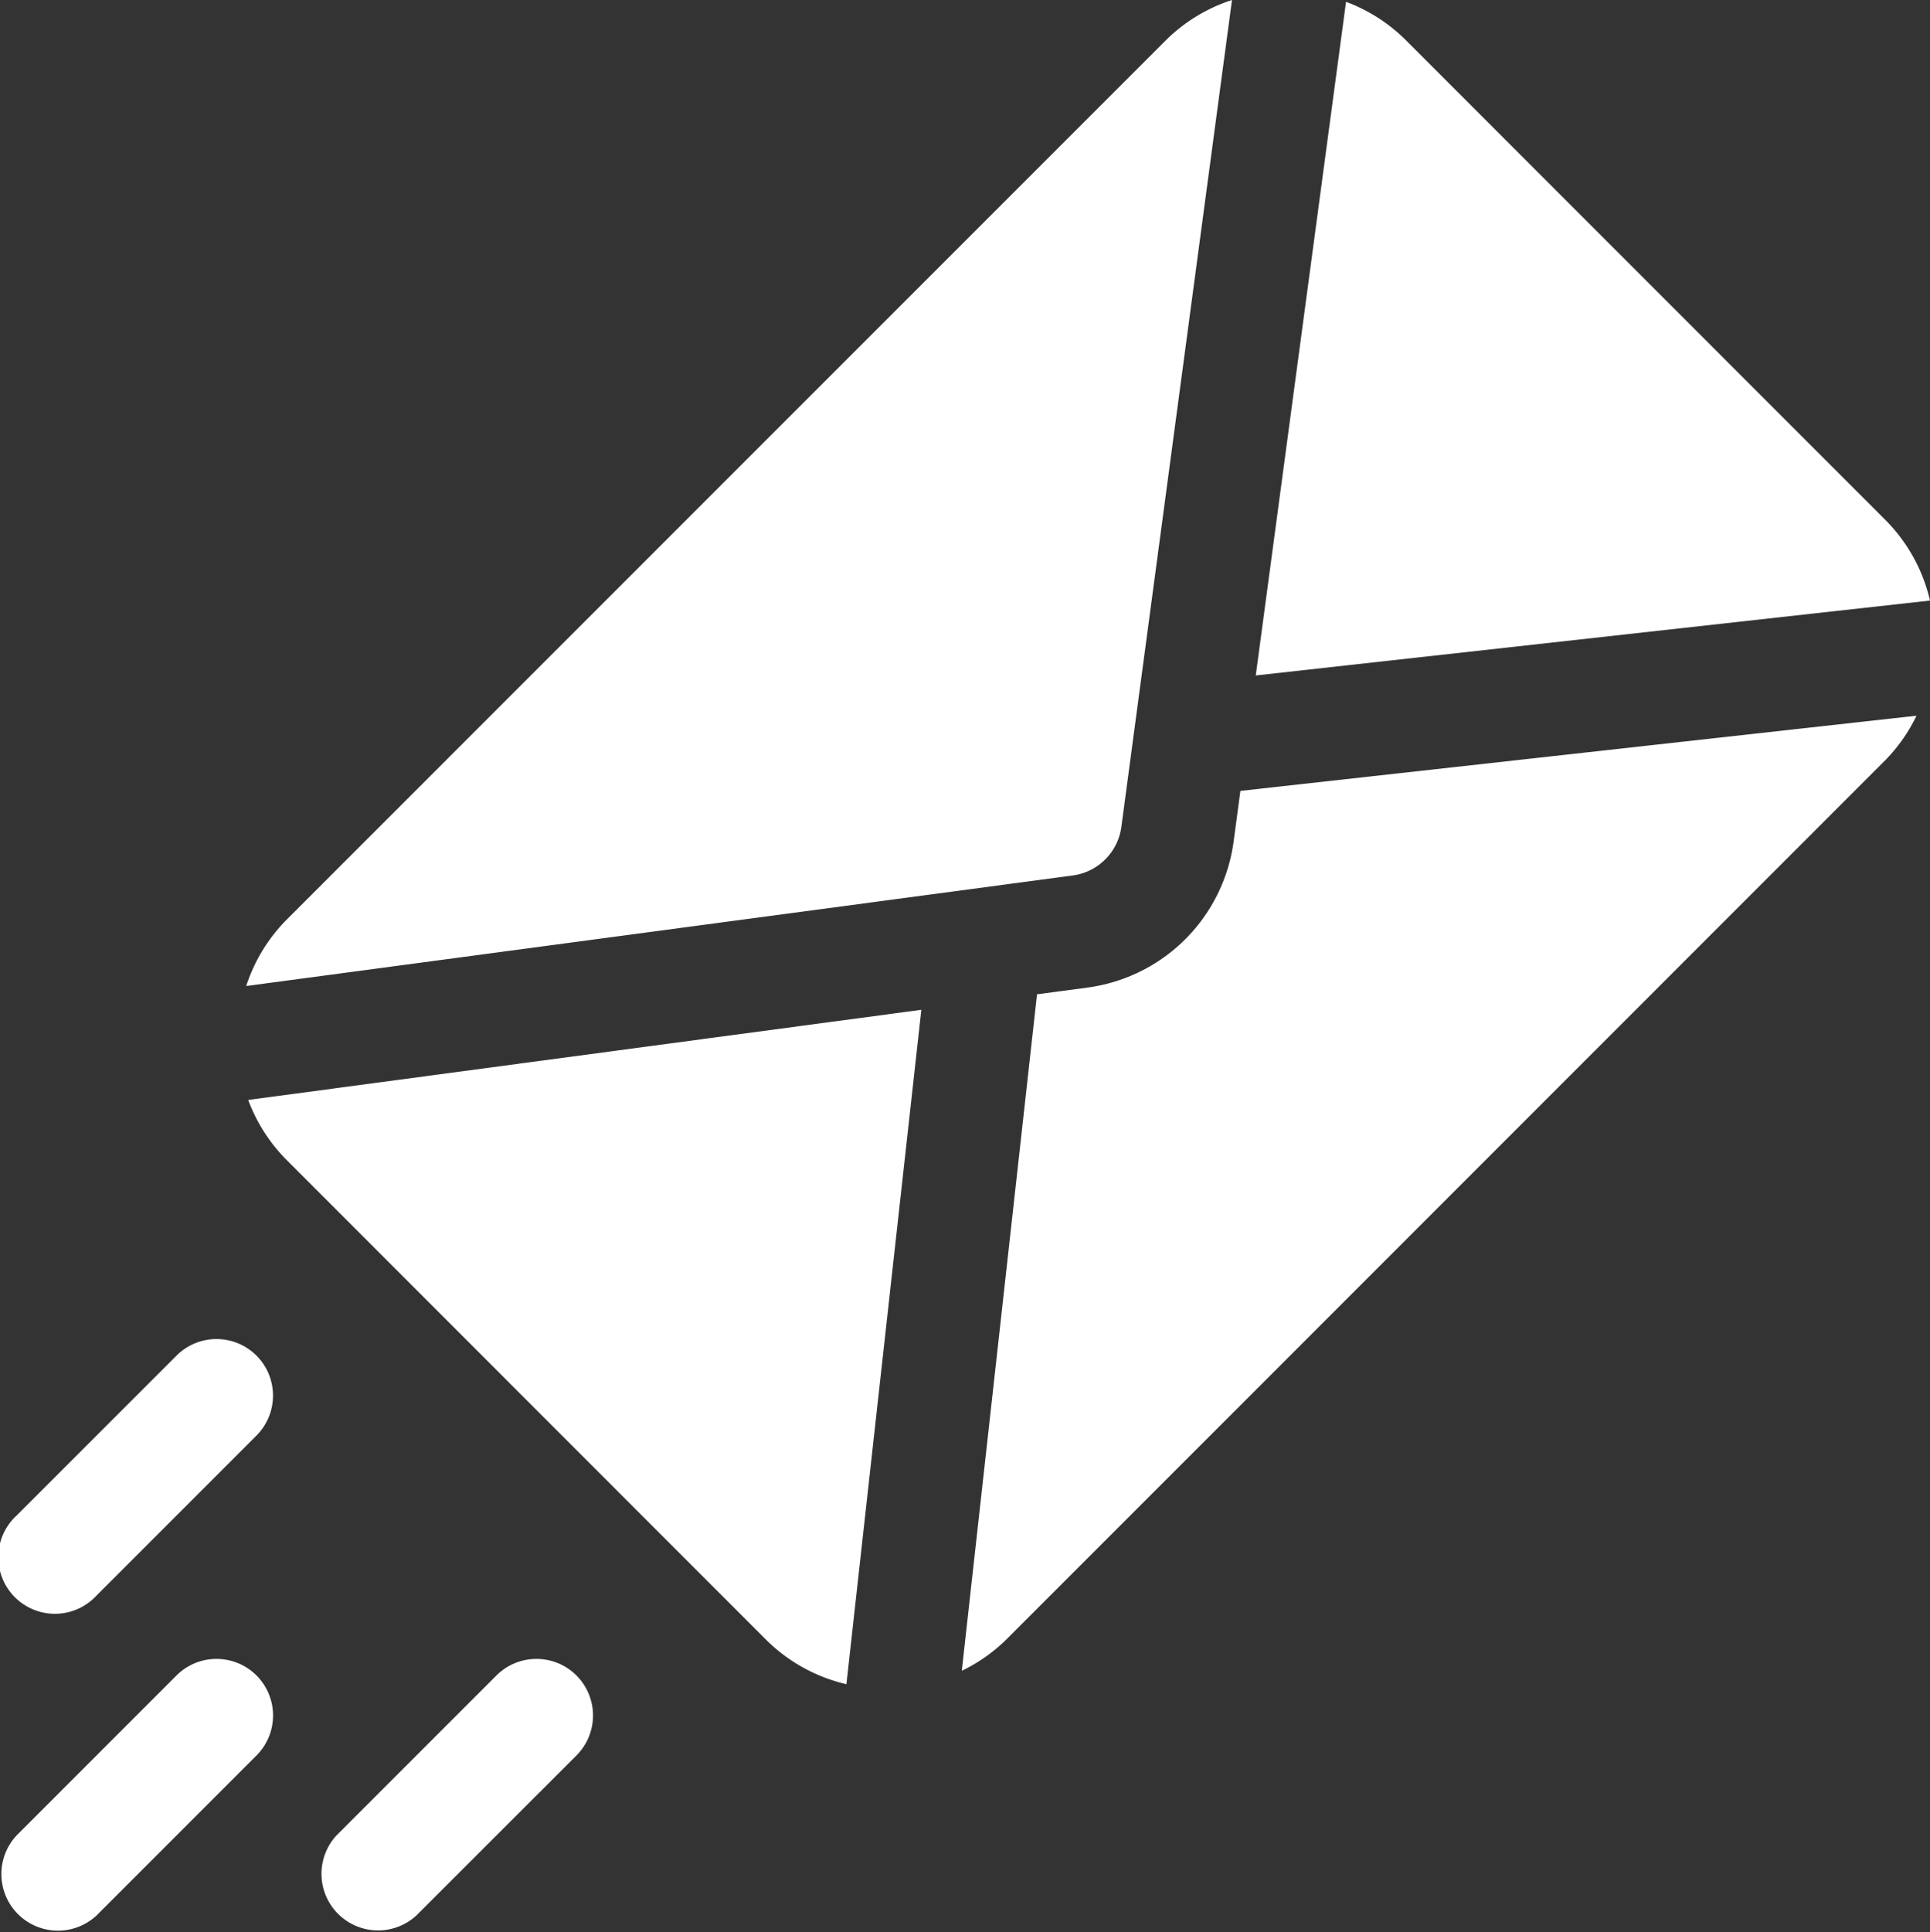 <?xml version="1.0" encoding="UTF-8"?> <svg xmlns="http://www.w3.org/2000/svg" id="Capa_1" data-name="Capa 1" viewBox="0 0 511.58 512"><rect x="0" y="0" width="511.58" height="512" fill="#333333" stroke="none"/><defs><style>.cls-1{fill:#fff;}</style></defs><title>EMAILwhite</title><path class="cls-1" d="M68.19,444A15,15,0,0,0,47,444L4.6,486.41a15,15,0,0,0,21.2,21.2l42.39-42.39A15,15,0,0,0,68.19,444Z" transform="translate(-0.21)"></path><path class="cls-1" d="M153,444a15,15,0,0,0-21.19,0L89.39,486.41a15,15,0,0,0,21.19,21.2L153,465.22A15,15,0,0,0,153,444Z" transform="translate(-0.21)"></path><path class="cls-1" d="M68.19,359.24a15,15,0,0,0-21.19,0L4.6,401.63a15,15,0,1,0,21.2,21.19l42.39-42.39A15,15,0,0,0,68.19,359.24Z" transform="translate(-0.21)"></path><path class="cls-1" d="M500,137.82,372.85,10.64A44.49,44.49,0,0,0,357,.48L333.07,179l178.72-19.85A44.53,44.53,0,0,0,500,137.82Z" transform="translate(-0.21)"></path><path class="cls-1" d="M309.27,10.64,76.11,243.79A44.53,44.53,0,0,0,65.47,261.3L284.58,232a15,15,0,0,0,12.86-12.85L326.77,0A44.38,44.38,0,0,0,309.27,10.64Z" transform="translate(-0.21)"></path><path class="cls-1" d="M329,209.59l-1.81,13.49a45.09,45.09,0,0,1-38.6,38.61l-13.5,1.8L255.15,442.77a44.38,44.38,0,0,0,11.73-8.22L500,201.4a44.25,44.25,0,0,0,8.21-11.73Z" transform="translate(-0.21)"></path><path class="cls-1" d="M66,291.49a44.49,44.49,0,0,0,10.16,15.89L203.29,434.56a44.54,44.54,0,0,0,21.28,11.76L244.43,267.6Z" transform="translate(-0.21)"></path></svg> 